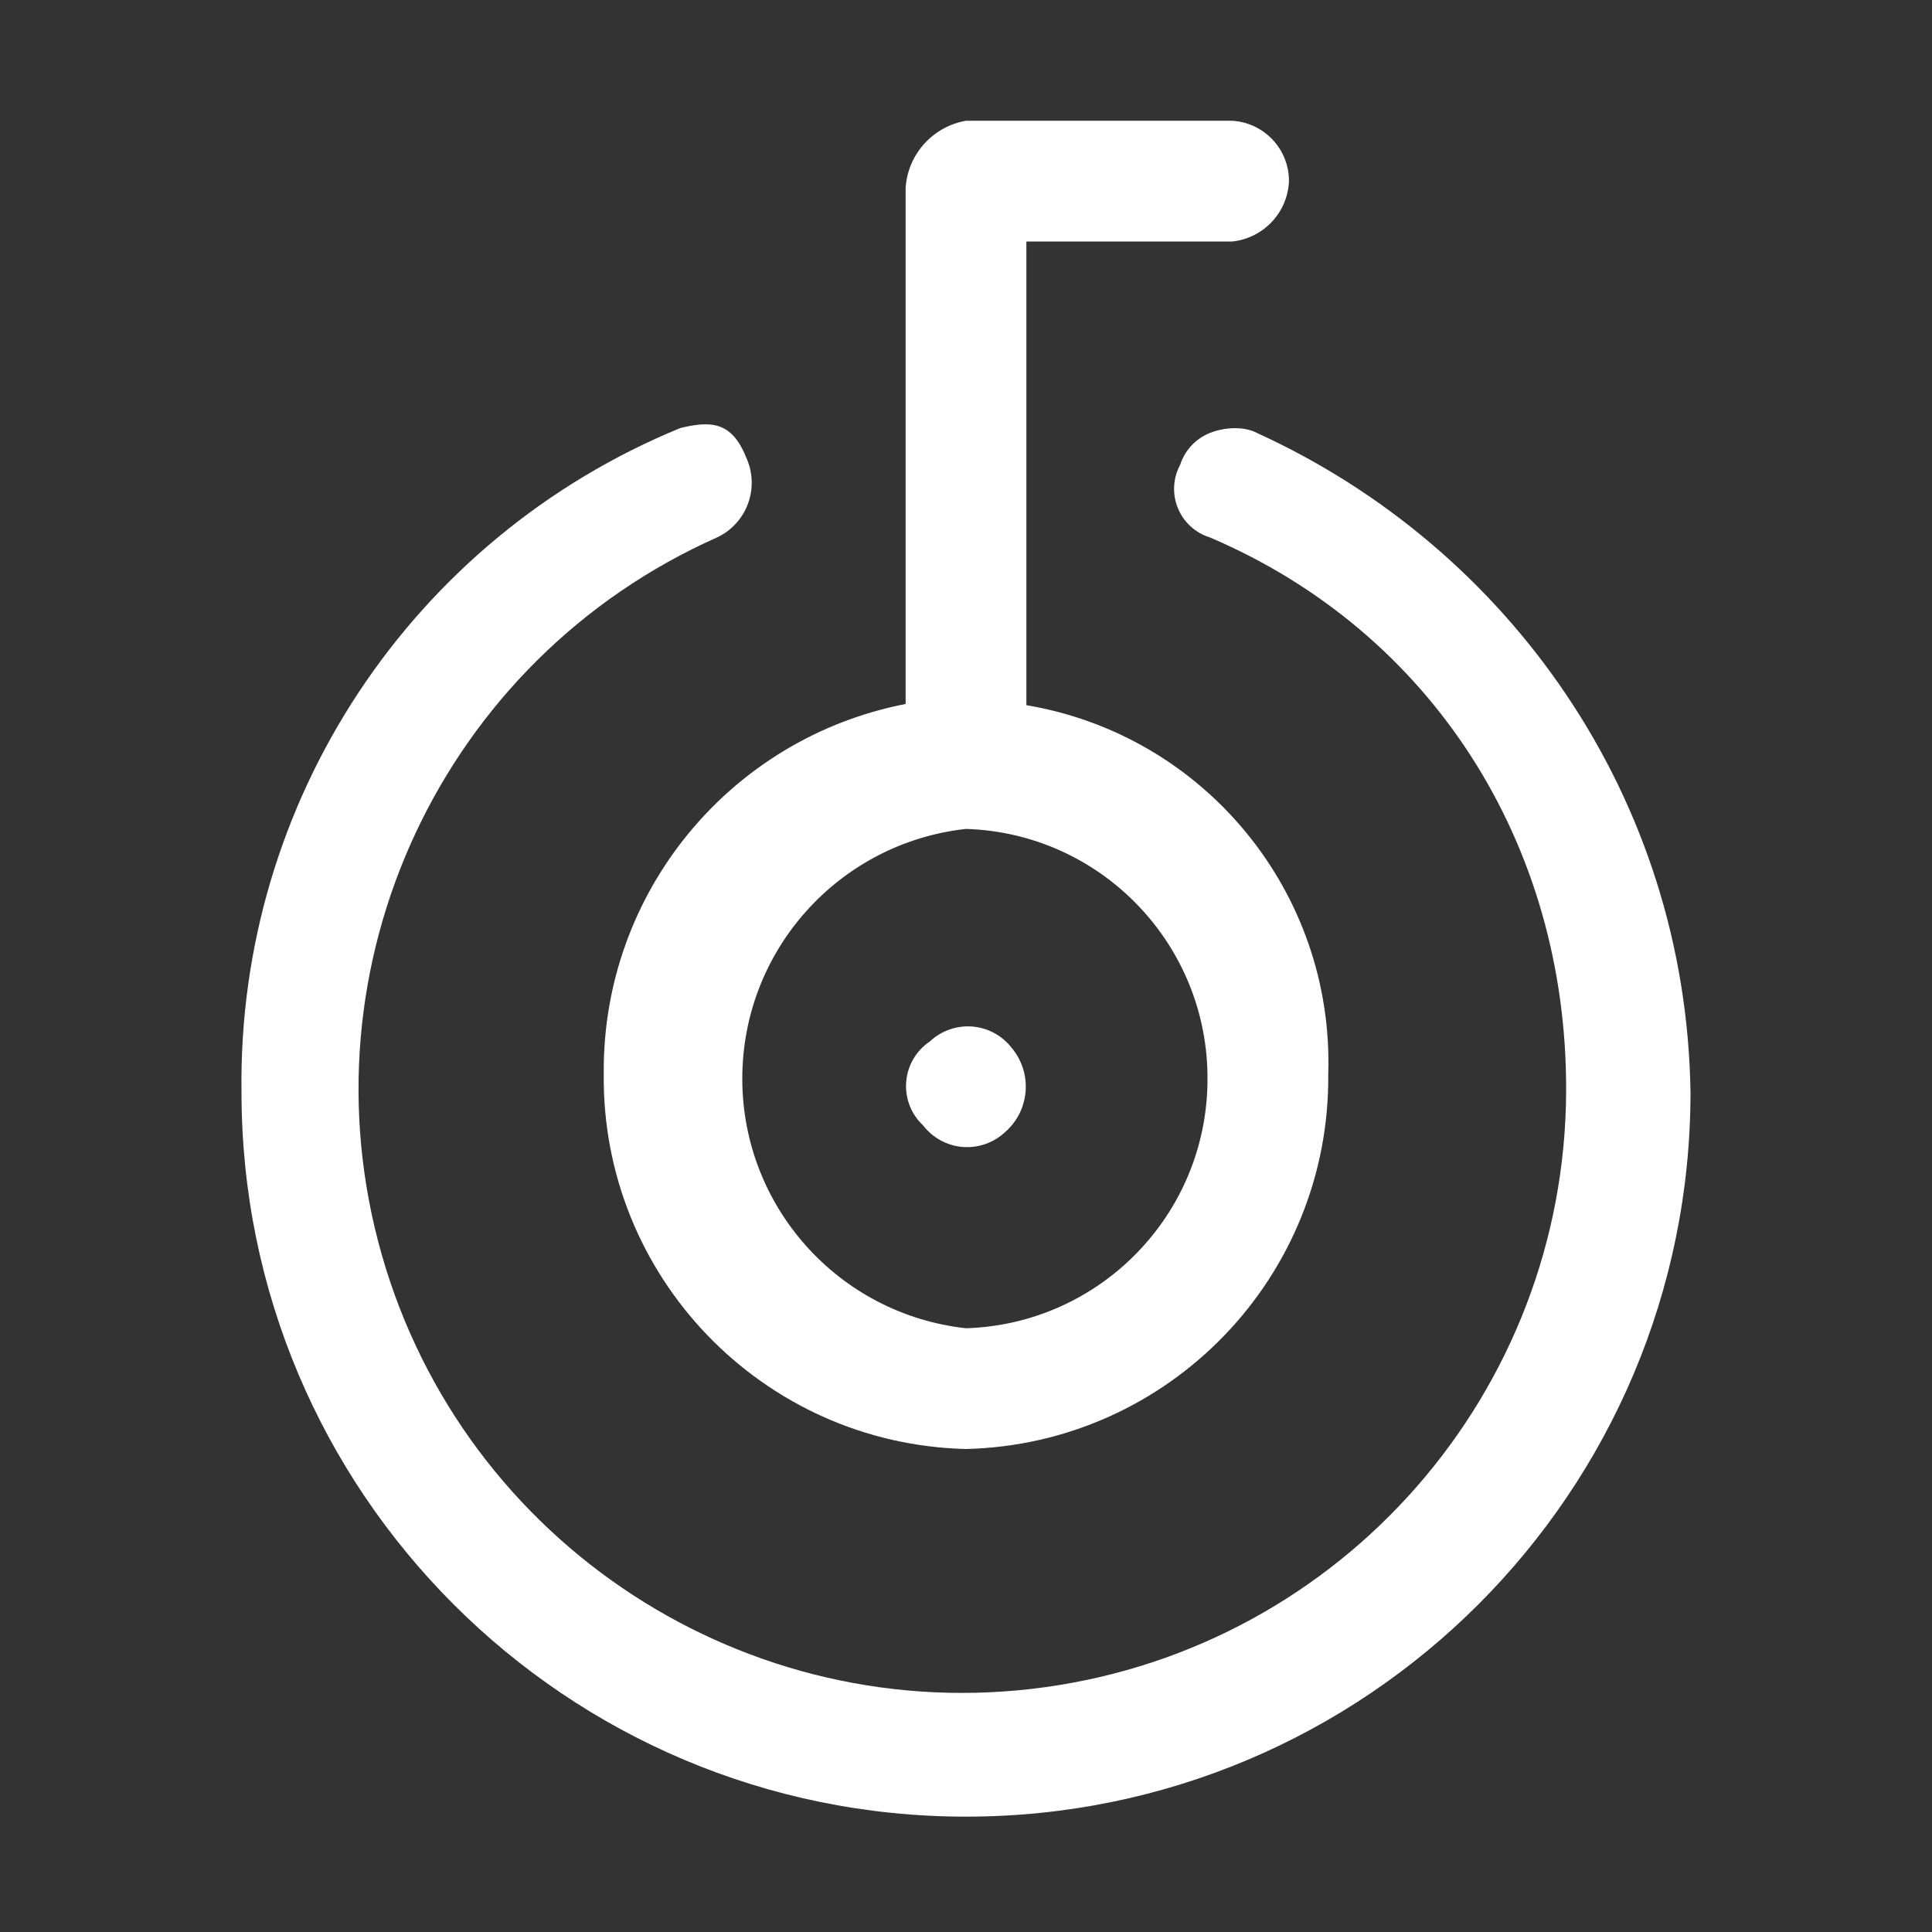 <svg width="24" height="24" viewBox="0 0 24 24" fill="none" xmlns="http://www.w3.org/2000/svg">
<rect x="0" y="0" width="24" height="24" fill="#333333" stroke="none"/>
<path fill-rule="evenodd" clip-rule="evenodd" d="M11.467 13.98C11.318 13.841 11.241 13.642 11.257 13.439C11.273 13.236 11.381 13.051 11.55 12.938C11.692 12.804 11.884 12.737 12.078 12.752C12.273 12.768 12.451 12.865 12.57 13.02C12.829 13.332 12.793 13.795 12.487 14.062C12.345 14.196 12.153 14.263 11.959 14.248C11.765 14.232 11.586 14.135 11.467 13.98ZM15.616 5.379C18.747 6.808 20.945 9.908 21 13.568C21 18.538 16.971 22.567 12 22.567C7.029 22.567 3 18.538 3 13.568C2.949 9.958 5.112 6.686 8.452 5.317C8.82 5.228 9.09 5.228 9.27 5.685C9.441 6.058 9.28 6.499 8.91 6.675C5.495 8.192 3.718 11.991 4.742 15.585C5.766 19.178 9.28 21.47 12.981 20.959C16.683 20.447 19.443 17.289 19.455 13.553C19.467 10.478 17.78 7.847 15.027 6.675C14.848 6.619 14.703 6.486 14.632 6.312C14.56 6.137 14.571 5.941 14.66 5.775C14.718 5.595 14.852 5.45 15.028 5.379C15.203 5.308 15.449 5.29 15.616 5.379ZM7.5 13.328C7.484 11.097 9.06 9.171 11.25 8.745V2.333C11.278 1.915 11.588 1.572 12 1.5H15.307C15.704 1.524 16.013 1.853 16.012 2.25C15.996 2.64 15.696 2.959 15.307 3H12.75V8.76C14.97 9.134 16.572 11.092 16.5 13.342C16.525 15.864 14.521 17.939 12 18C9.473 17.939 7.466 15.855 7.5 13.328ZM15 13.418C15.013 11.735 13.681 10.35 12 10.297C10.418 10.472 9.221 11.808 9.221 13.399C9.221 14.99 10.418 16.326 12 16.5C13.667 16.448 14.993 15.085 15 13.418Z" fill="white"/>
</svg>
